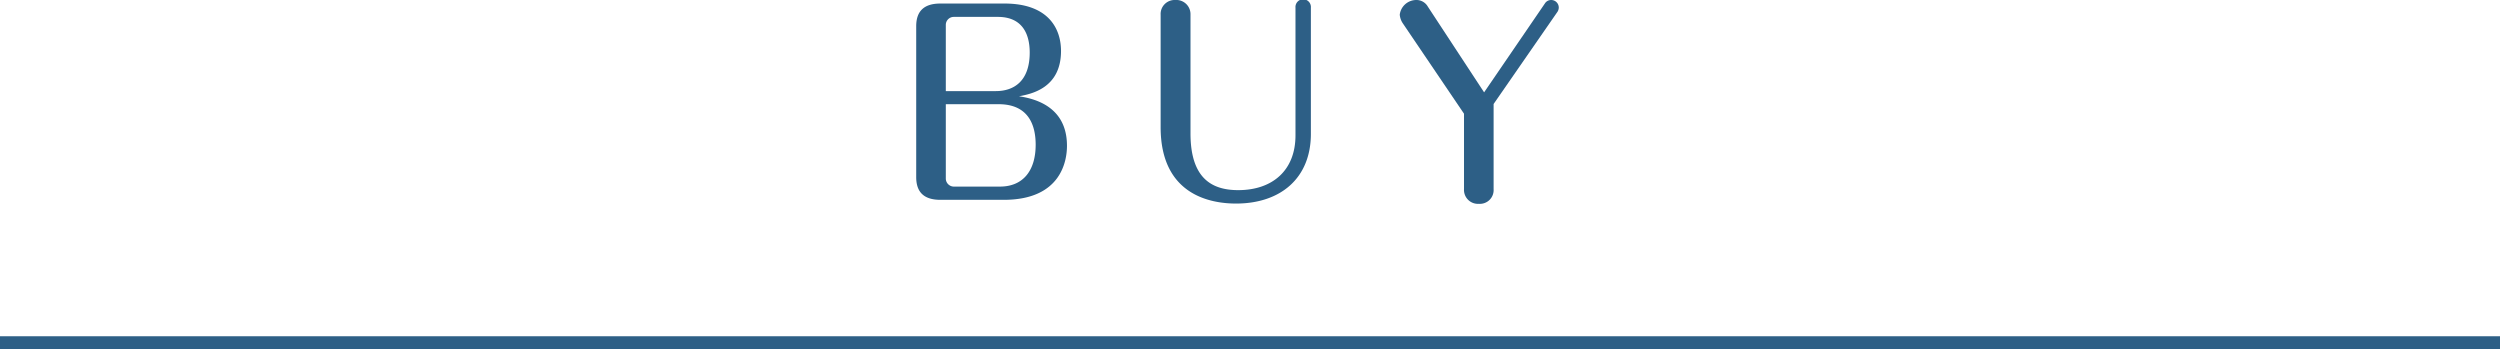 <svg viewBox="0 0 381.71 53.34" xmlns="http://www.w3.org/2000/svg"><g fill="#2d5f86"><path d="m143.58 30.51c-2.47 0-3.69-1.14-3.69-3.46v-23.05c0-2.32 1.22-3.46 3.69-3.46h9.87c6.55.03 8.55 3.75 8.55 7.25 0 5.7-4.6 6.57-6.42 6.91 4.48.65 7.33 3 7.33 7.56 0 2.17-.8 8.25-9.65 8.25zm.83-16.6h7.64c2.73 0 5.17-1.49 5.17-5.89 0-2.81-1.11-5.44-4.87-5.44h-6.76a1.22 1.22 0 0 0 -1.18 1.18zm0 2v11.4a1.24 1.24 0 0 0 1.18 1.18h7.07c3.61 0 5.47-2.51 5.47-6.39 0-3.07-1.14-6.19-5.66-6.19z"/><path d="m181.77 20.36c0 6.88 3.26 8.67 7.29 8.67 5.21 0 8.74-3 8.74-8.36v-19.49a1.18 1.18 0 1 1 2.35 0v19.26c0 6.76-4.63 10.64-11.43 10.64-3.8 0-11.51-1.25-11.51-11.66v-17.18a2.14 2.14 0 0 1 2.24-2.24 2.17 2.17 0 0 1 2.32 2.24z"/><path d="m214.22 3.61a2.78 2.78 0 0 1 -.5-1.37 2.55 2.55 0 0 1 2.47-2.24 2 2 0 0 1 1.81 1l8.6 13.1 9.28-13.57a1.13 1.13 0 0 1 1-.53 1.16 1.16 0 0 1 1.12 1.18 1.26 1.26 0 0 1 -.19.61l-9.76 14.09v13a2.1 2.1 0 0 1 -2.25 2.24 2.13 2.13 0 0 1 -2.27-2.24v-11.52z"/></g><path d="m0 52.34h381.71" fill="none" stroke="#2d5f86" stroke-miterlimit="10" stroke-width="2"/></svg>